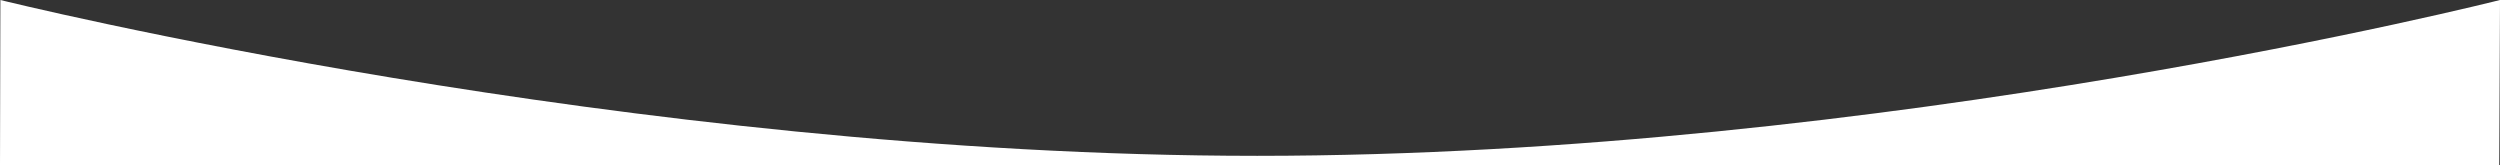 <?xml version="1.0" encoding="utf-8"?>
<!-- Generator: Adobe Illustrator 27.3.1, SVG Export Plug-In . SVG Version: 6.00 Build 0)  -->
<svg version="1.1" id="Layer_1" xmlns="http://www.w3.org/2000/svg" xmlns:xlink="http://www.w3.org/1999/xlink" x="0px" y="0px"
	 viewBox="0 0 641.7 42.4" style="enable-background:new 0 0 641.7 42.4;" xml:space="preserve">
<rect x="0" y="0" width="641.7" height="42.4" fill="#333333" stroke="none"/>
<style type="text/css">
	.st0{fill-rule:evenodd;clip-rule:evenodd;fill:#FFFFFF;}
</style>
<path class="st0" d="M0,42.4L0.1,0c0,0,161.2,40,322.6,40s319-40,319-40l-0.2,42.4H0z"/>
</svg>
